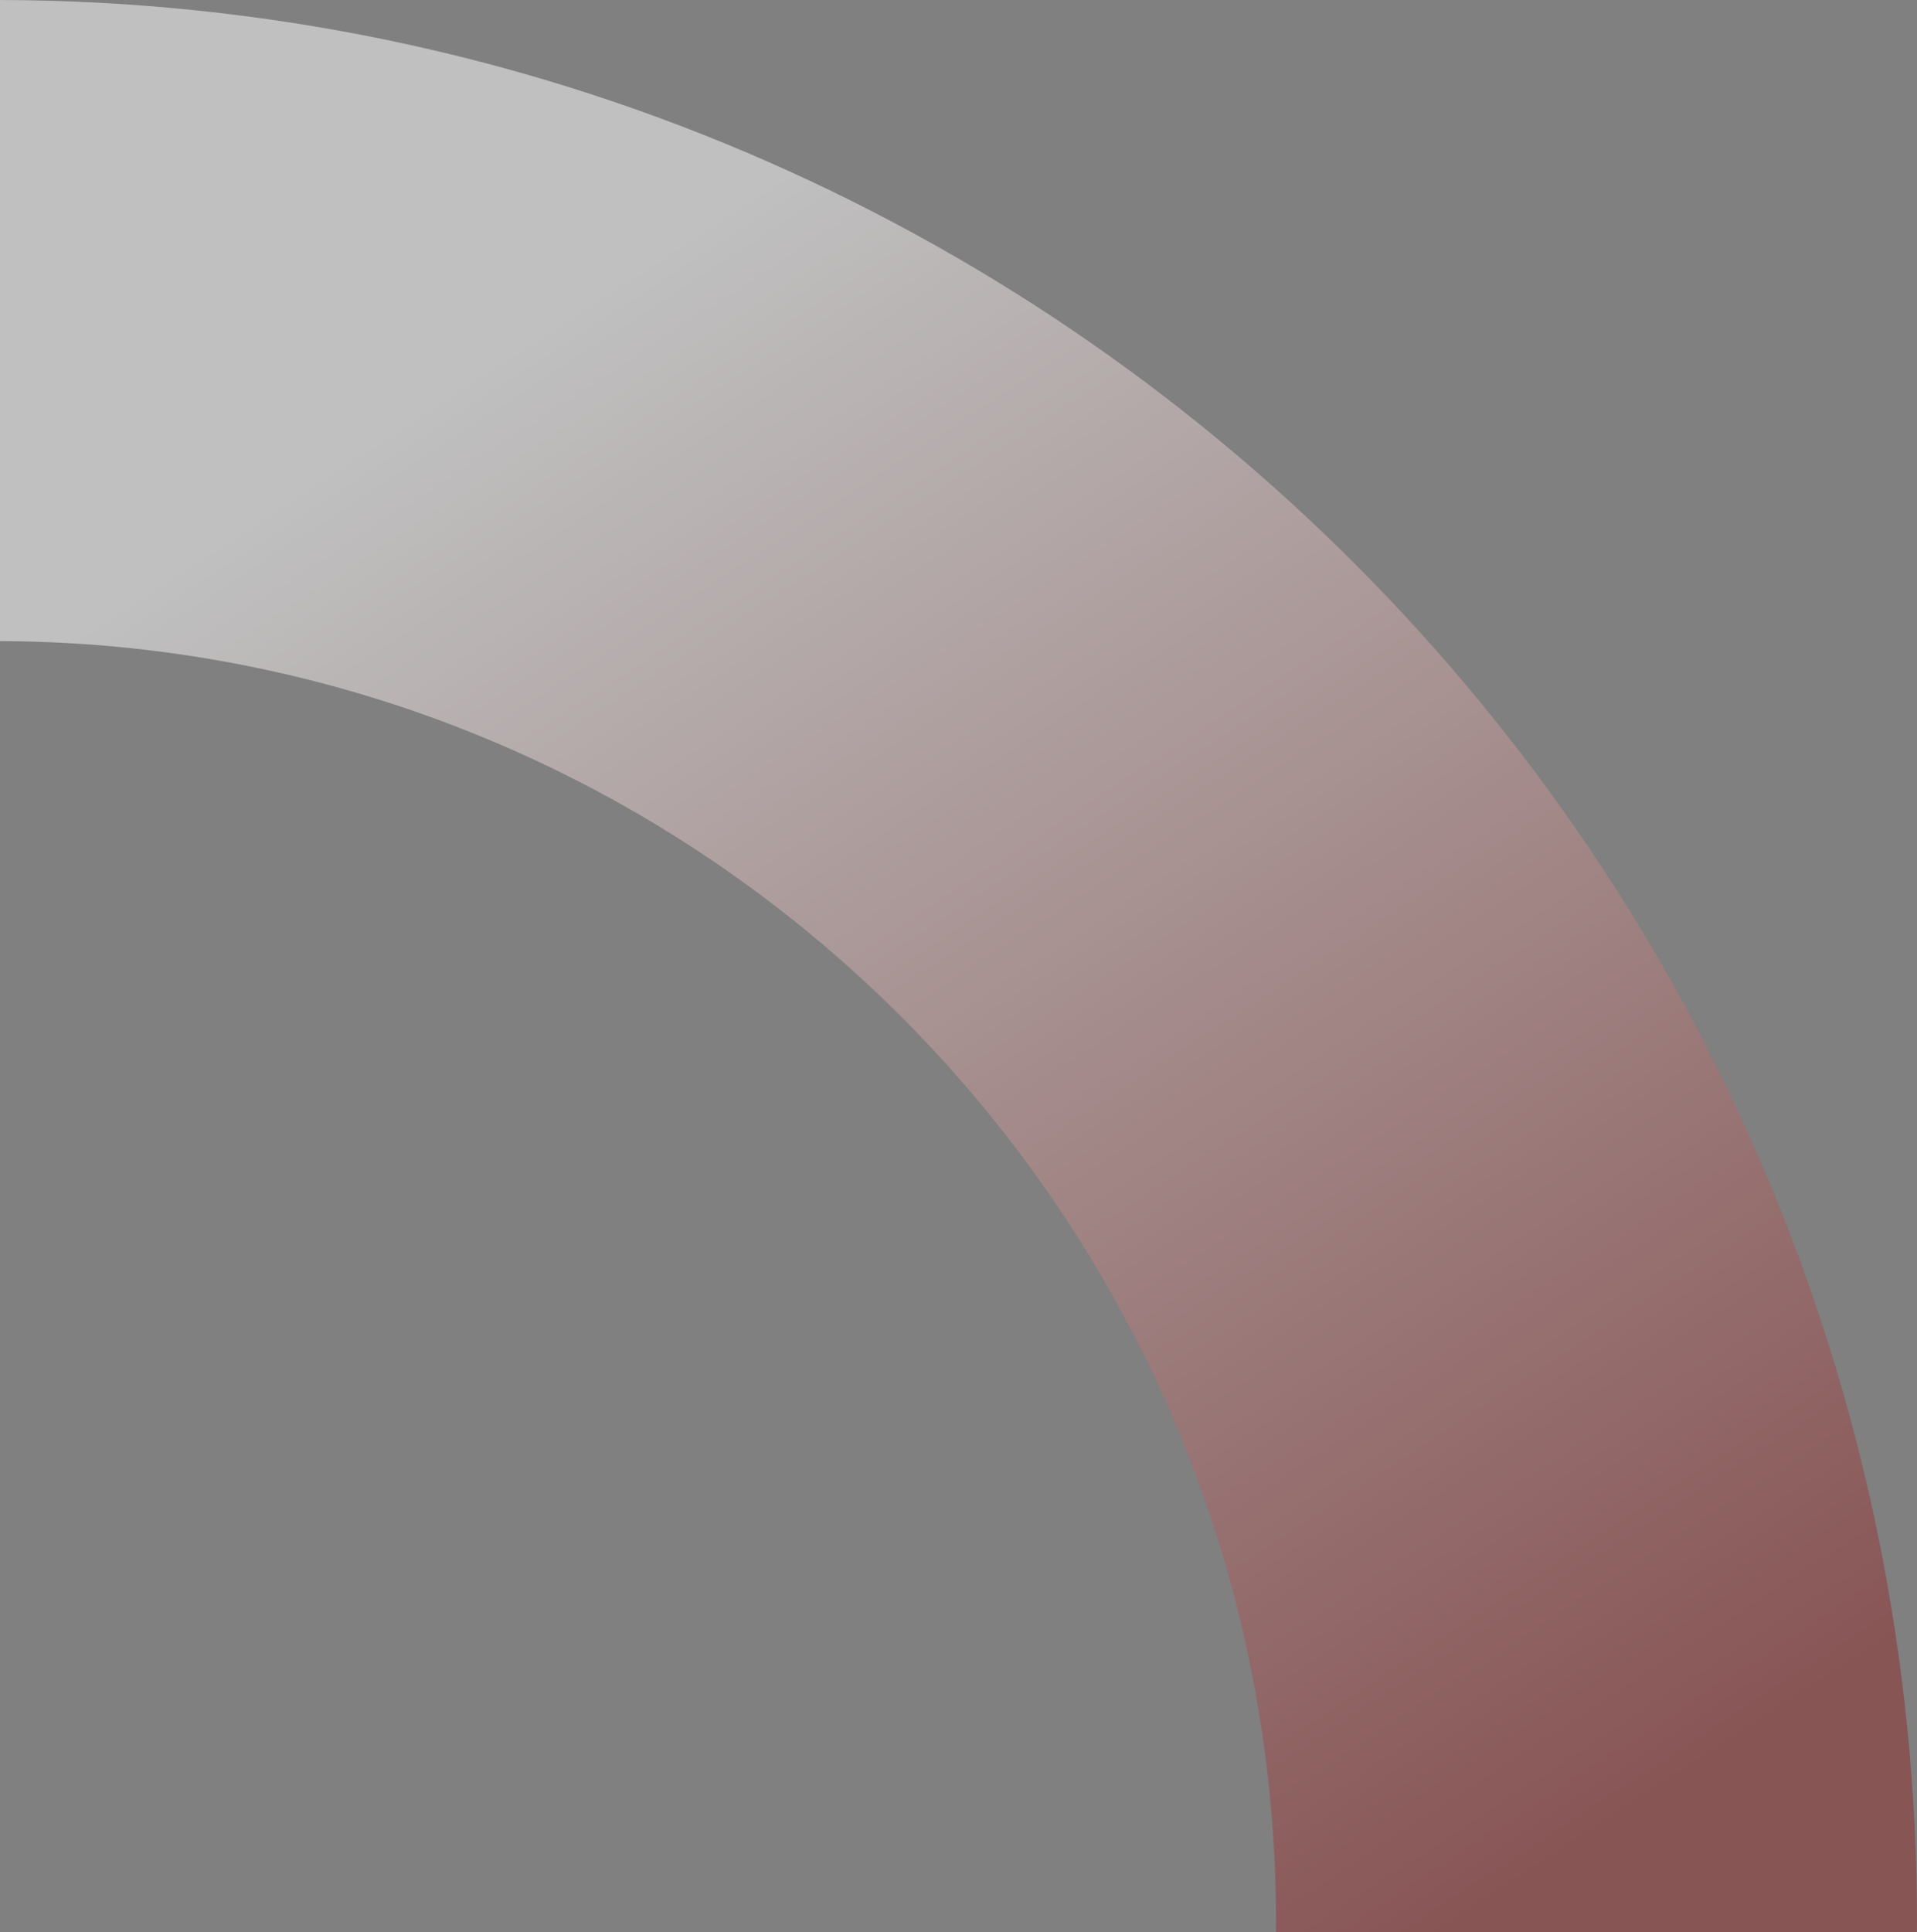<svg xmlns="http://www.w3.org/2000/svg" xmlns:xlink="http://www.w3.org/1999/xlink" width="803.356" height="809.453" viewBox="0 0 803.356 809.453">
  <rect x="0" y="0" width="803.356" height="809.453" fill="#808080" stroke="none"/>
  <defs>
    <linearGradient id="linear-gradient" x1="0.293" y1="0.17" x2="0.812" y2="0.966" gradientUnits="objectBoundingBox">
      <stop offset="0" stop-color="#fff"/>
      <stop offset="1" stop-color="#902929"/>
    </linearGradient>
  </defs>
  <path id="Path_5569" data-name="Path 5569" d="M534.76,805.4c0-295.79-239.233-535.685-534.76-536.8V0C443.872,1.118,803.356,361.265,803.356,805.4c0,1.356-.042,2.7-.05,4.055h-268.6C534.72,808.1,534.76,806.754,534.76,805.4Z" opacity="0.5" fill="url(#linear-gradient)"/>
</svg>
